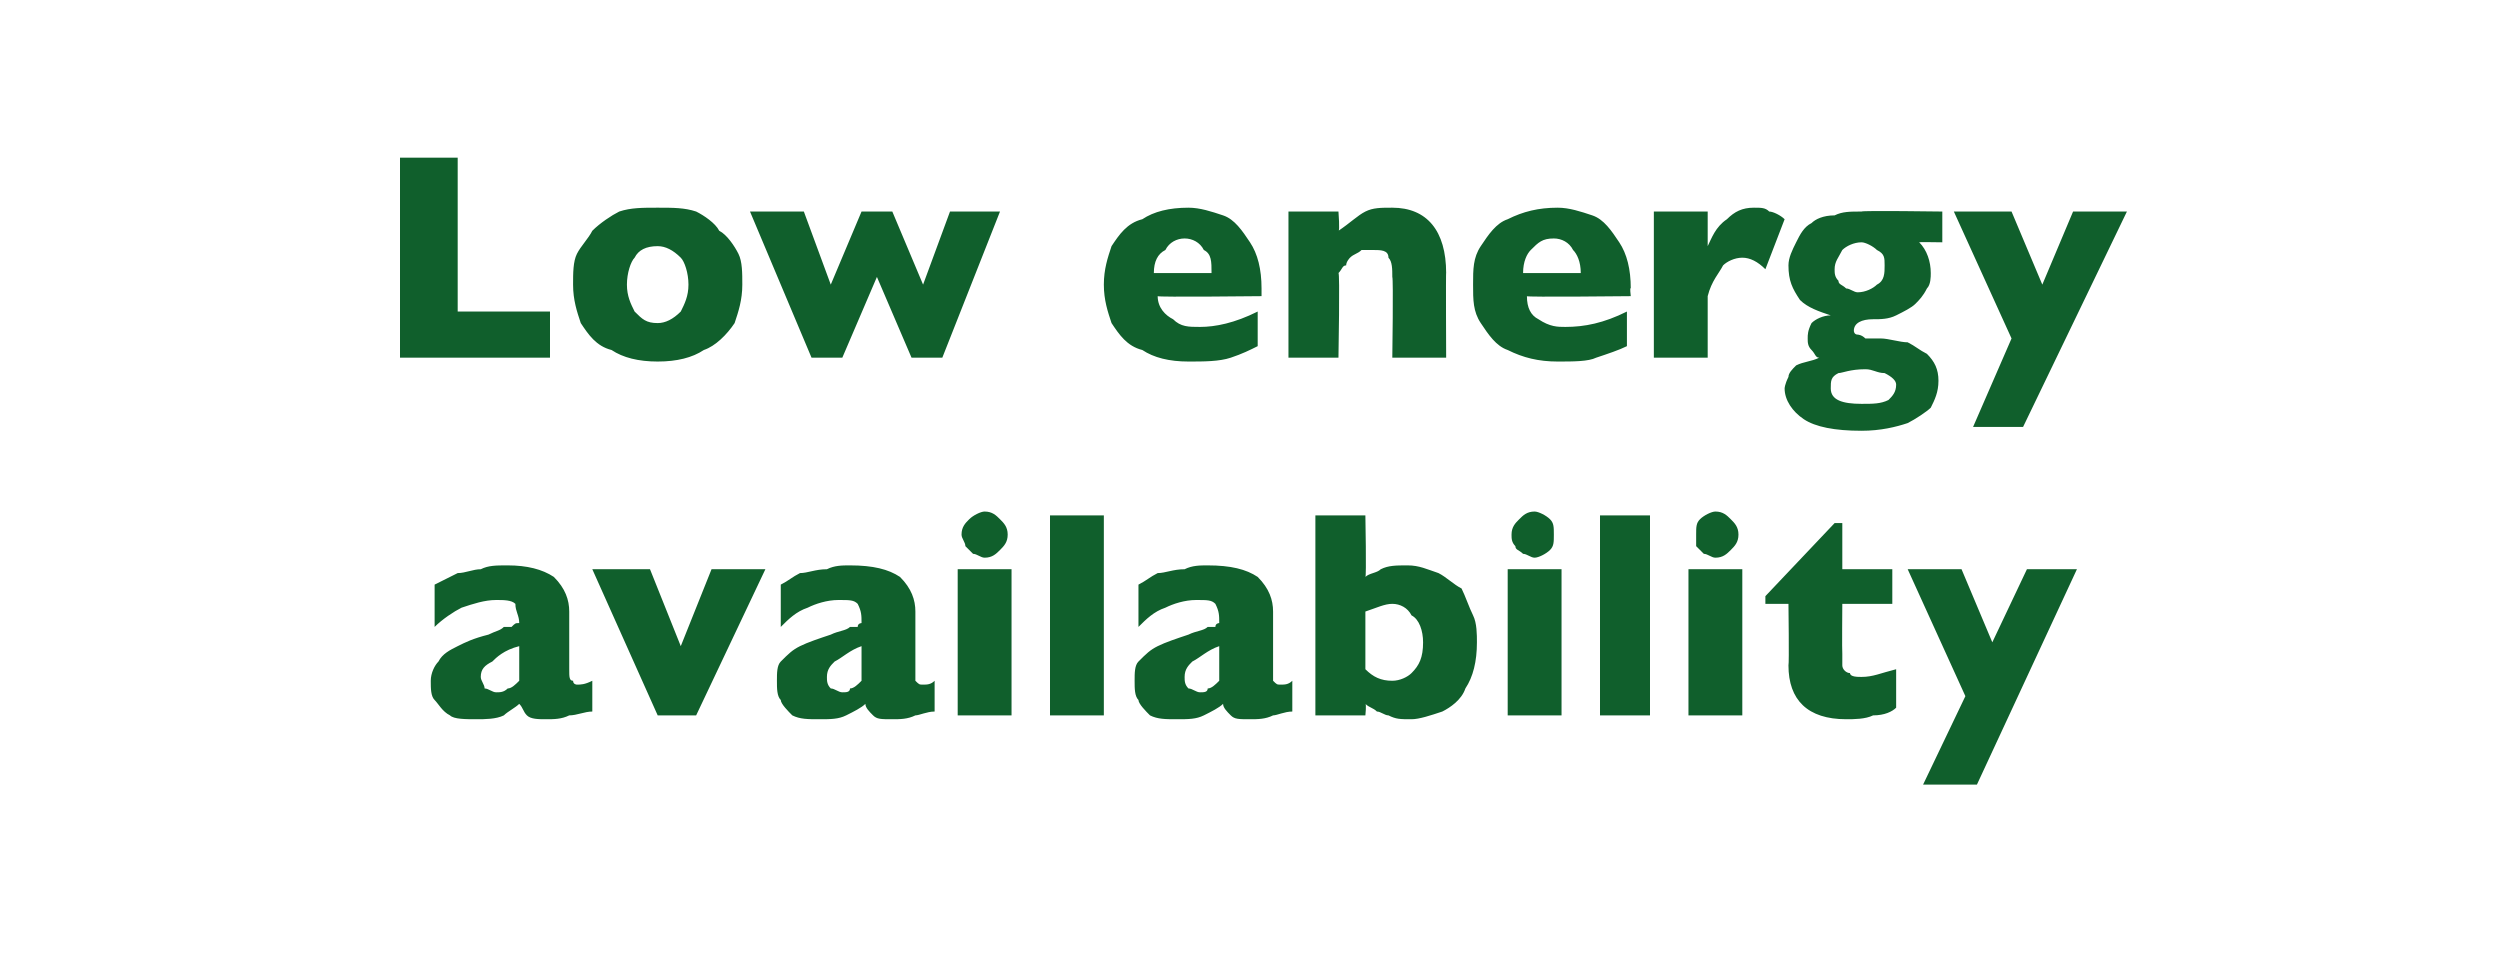 <?xml version="1.0" standalone="no"?><!DOCTYPE svg PUBLIC "-//W3C//DTD SVG 1.1//EN" "http://www.w3.org/Graphics/SVG/1.1/DTD/svg11.dtd"><svg xmlns="http://www.w3.org/2000/svg" version="1.1" width="65px" height="24.8px" viewBox="0 -4 65 24.8" style="top:-4px">  <desc>Low energy availability</desc>  <defs/>  <g id="Polygon191756">    <path d="M 15.4 14.5 C 15.2 14.5 15 14.6 14.8 14.6 C 14.6 14.7 14.4 14.7 14.2 14.7 C 14 14.7 13.8 14.7 13.7 14.6 C 13.6 14.5 13.6 14.4 13.5 14.3 C 13.4 14.4 13.2 14.5 13.1 14.6 C 12.9 14.7 12.6 14.7 12.4 14.7 C 12.1 14.7 11.8 14.7 11.7 14.6 C 11.5 14.5 11.4 14.3 11.3 14.2 C 11.2 14.1 11.2 13.9 11.2 13.7 C 11.2 13.5 11.3 13.3 11.4 13.2 C 11.5 13 11.7 12.9 11.9 12.8 C 12.1 12.7 12.3 12.6 12.7 12.5 C 12.9 12.4 13 12.4 13.1 12.3 C 13.2 12.3 13.3 12.3 13.3 12.3 C 13.4 12.2 13.4 12.2 13.5 12.2 C 13.5 12 13.4 11.9 13.4 11.7 C 13.3 11.6 13.1 11.6 12.9 11.6 C 12.6 11.6 12.3 11.7 12 11.8 C 11.8 11.9 11.5 12.1 11.3 12.3 C 11.3 12.3 11.3 11.2 11.3 11.2 C 11.5 11.1 11.7 11 11.9 10.9 C 12.1 10.9 12.3 10.8 12.5 10.8 C 12.7 10.7 12.9 10.7 13.2 10.7 C 13.7 10.7 14.1 10.8 14.4 11 C 14.7 11.3 14.8 11.6 14.8 11.9 C 14.8 11.9 14.8 13.4 14.8 13.4 C 14.8 13.6 14.8 13.7 14.9 13.7 C 14.9 13.8 15 13.8 15 13.8 C 15.1 13.8 15.2 13.8 15.4 13.7 C 15.4 13.7 15.4 14.5 15.4 14.5 Z M 13.5 13.7 C 13.5 13.7 13.5 12.8 13.5 12.8 C 13.1 12.9 12.9 13.1 12.8 13.2 C 12.6 13.3 12.5 13.4 12.5 13.6 C 12.5 13.7 12.6 13.8 12.6 13.9 C 12.7 13.9 12.8 14 12.9 14 C 13 14 13.1 14 13.2 13.9 C 13.3 13.9 13.4 13.8 13.5 13.7 Z M 19.9 10.8 L 18.1 14.6 L 17.1 14.6 L 15.4 10.8 L 16.9 10.8 L 17.7 12.8 L 18.5 10.8 L 19.9 10.8 Z M 24.3 14.5 C 24.1 14.5 23.9 14.6 23.8 14.6 C 23.6 14.7 23.4 14.7 23.2 14.7 C 22.9 14.7 22.8 14.7 22.7 14.6 C 22.6 14.5 22.5 14.4 22.5 14.3 C 22.4 14.4 22.2 14.5 22 14.6 C 21.8 14.7 21.6 14.7 21.3 14.7 C 21 14.7 20.8 14.7 20.6 14.6 C 20.5 14.5 20.3 14.3 20.3 14.2 C 20.2 14.1 20.2 13.9 20.2 13.7 C 20.2 13.5 20.2 13.3 20.3 13.2 C 20.5 13 20.6 12.9 20.8 12.8 C 21 12.7 21.3 12.6 21.6 12.5 C 21.8 12.4 22 12.4 22.1 12.3 C 22.2 12.3 22.2 12.3 22.3 12.3 C 22.3 12.2 22.4 12.2 22.4 12.2 C 22.4 12 22.4 11.9 22.3 11.7 C 22.2 11.6 22.1 11.6 21.8 11.6 C 21.5 11.6 21.2 11.7 21 11.8 C 20.7 11.9 20.5 12.1 20.3 12.3 C 20.3 12.3 20.3 11.2 20.3 11.2 C 20.5 11.1 20.6 11 20.8 10.9 C 21 10.9 21.2 10.8 21.5 10.8 C 21.7 10.7 21.9 10.7 22.1 10.7 C 22.7 10.7 23.1 10.8 23.4 11 C 23.7 11.3 23.8 11.6 23.8 11.9 C 23.8 11.9 23.8 13.4 23.8 13.4 C 23.8 13.6 23.8 13.7 23.8 13.7 C 23.9 13.8 23.9 13.8 24 13.8 C 24.1 13.8 24.2 13.8 24.3 13.7 C 24.3 13.7 24.3 14.5 24.3 14.5 Z M 22.4 13.7 C 22.4 13.7 22.4 12.8 22.4 12.8 C 22.1 12.9 21.9 13.1 21.7 13.2 C 21.6 13.3 21.5 13.4 21.5 13.6 C 21.5 13.7 21.5 13.8 21.6 13.9 C 21.7 13.9 21.8 14 21.9 14 C 22 14 22.1 14 22.1 13.9 C 22.2 13.9 22.3 13.8 22.4 13.7 Z M 26.2 9.9 C 26.2 10.1 26.1 10.2 26 10.3 C 25.9 10.4 25.8 10.5 25.6 10.5 C 25.5 10.5 25.4 10.4 25.3 10.4 C 25.2 10.3 25.2 10.3 25.1 10.2 C 25.1 10.1 25 10 25 9.9 C 25 9.7 25.1 9.6 25.2 9.5 C 25.3 9.4 25.5 9.3 25.6 9.3 C 25.8 9.3 25.9 9.4 26 9.5 C 26.1 9.6 26.2 9.7 26.2 9.9 Z M 26.3 14.6 L 24.9 14.6 L 24.9 10.8 L 26.3 10.8 L 26.3 14.6 Z M 28.7 14.6 L 27.3 14.6 L 27.3 9.4 L 28.7 9.4 L 28.7 14.6 Z M 33.6 14.5 C 33.4 14.5 33.2 14.6 33.1 14.6 C 32.9 14.7 32.7 14.7 32.5 14.7 C 32.2 14.7 32.1 14.7 32 14.6 C 31.9 14.5 31.8 14.4 31.8 14.3 C 31.7 14.4 31.5 14.5 31.3 14.6 C 31.1 14.7 30.9 14.7 30.6 14.7 C 30.3 14.7 30.1 14.7 29.9 14.6 C 29.8 14.5 29.6 14.3 29.6 14.2 C 29.5 14.1 29.5 13.9 29.5 13.7 C 29.5 13.5 29.5 13.3 29.6 13.2 C 29.8 13 29.9 12.9 30.1 12.8 C 30.3 12.7 30.6 12.6 30.9 12.5 C 31.1 12.4 31.3 12.4 31.4 12.3 C 31.5 12.3 31.5 12.3 31.6 12.3 C 31.6 12.2 31.7 12.2 31.7 12.2 C 31.7 12 31.7 11.9 31.6 11.7 C 31.5 11.6 31.4 11.6 31.1 11.6 C 30.8 11.6 30.5 11.7 30.3 11.8 C 30 11.9 29.8 12.1 29.6 12.3 C 29.6 12.3 29.6 11.2 29.6 11.2 C 29.8 11.1 29.9 11 30.1 10.9 C 30.3 10.9 30.5 10.8 30.8 10.8 C 31 10.7 31.2 10.7 31.4 10.7 C 32 10.7 32.4 10.8 32.7 11 C 33 11.3 33.1 11.6 33.1 11.9 C 33.1 11.9 33.1 13.4 33.1 13.4 C 33.1 13.6 33.1 13.7 33.1 13.7 C 33.2 13.8 33.2 13.8 33.3 13.8 C 33.4 13.8 33.5 13.8 33.6 13.7 C 33.6 13.7 33.6 14.5 33.6 14.5 Z M 31.7 13.7 C 31.7 13.7 31.7 12.8 31.7 12.8 C 31.4 12.9 31.2 13.1 31 13.2 C 30.9 13.3 30.8 13.4 30.8 13.6 C 30.8 13.7 30.8 13.8 30.9 13.9 C 31 13.9 31.1 14 31.2 14 C 31.3 14 31.4 14 31.4 13.9 C 31.5 13.9 31.6 13.8 31.7 13.7 Z M 38.4 12.7 C 38.4 13.2 38.3 13.6 38.1 13.9 C 38 14.2 37.7 14.4 37.5 14.5 C 37.2 14.6 36.9 14.7 36.7 14.7 C 36.4 14.7 36.3 14.7 36.1 14.6 C 36 14.6 35.9 14.5 35.8 14.5 C 35.7 14.4 35.6 14.4 35.5 14.3 C 35.53 14.3 35.5 14.6 35.5 14.6 L 34.2 14.6 L 34.2 9.4 L 35.5 9.4 C 35.5 9.4 35.53 11.01 35.5 11 C 35.6 10.9 35.8 10.9 35.9 10.8 C 36.1 10.7 36.3 10.7 36.6 10.7 C 36.9 10.7 37.1 10.8 37.4 10.9 C 37.6 11 37.8 11.2 38 11.3 C 38.1 11.5 38.2 11.8 38.3 12 C 38.4 12.2 38.4 12.5 38.4 12.7 Z M 37 12.7 C 37 12.4 36.9 12.1 36.7 12 C 36.6 11.8 36.4 11.7 36.2 11.7 C 36 11.7 35.8 11.8 35.5 11.9 C 35.5 11.9 35.5 13.4 35.5 13.4 C 35.7 13.6 35.9 13.7 36.2 13.7 C 36.4 13.7 36.6 13.6 36.7 13.5 C 36.9 13.3 37 13.1 37 12.7 Z M 40.4 9.9 C 40.4 10.1 40.4 10.2 40.3 10.3 C 40.2 10.4 40 10.5 39.9 10.5 C 39.8 10.5 39.7 10.4 39.6 10.4 C 39.5 10.3 39.4 10.3 39.4 10.2 C 39.3 10.1 39.3 10 39.3 9.9 C 39.3 9.7 39.4 9.6 39.5 9.5 C 39.6 9.4 39.7 9.3 39.9 9.3 C 40 9.3 40.2 9.4 40.3 9.5 C 40.4 9.6 40.4 9.7 40.4 9.9 Z M 40.6 14.6 L 39.2 14.6 L 39.2 10.8 L 40.6 10.8 L 40.6 14.6 Z M 42.9 14.6 L 41.6 14.6 L 41.6 9.4 L 42.9 9.4 L 42.9 14.6 Z M 45.2 9.9 C 45.2 10.1 45.1 10.2 45 10.3 C 44.9 10.4 44.8 10.5 44.6 10.5 C 44.5 10.5 44.4 10.4 44.3 10.4 C 44.2 10.3 44.2 10.3 44.1 10.2 C 44.1 10.1 44.1 10 44.1 9.9 C 44.1 9.7 44.1 9.6 44.2 9.5 C 44.3 9.4 44.5 9.3 44.6 9.3 C 44.8 9.3 44.9 9.4 45 9.5 C 45.1 9.6 45.2 9.7 45.2 9.9 Z M 45.3 14.6 L 43.9 14.6 L 43.9 10.8 L 45.3 10.8 L 45.3 14.6 Z M 49.3 14.4 C 49.2 14.5 49 14.6 48.7 14.6 C 48.5 14.7 48.2 14.7 48 14.7 C 47 14.7 46.5 14.2 46.5 13.3 C 46.52 13.27 46.5 11.7 46.5 11.7 L 45.9 11.7 L 45.9 11.5 L 47.7 9.6 L 47.9 9.6 L 47.9 10.8 L 49.2 10.8 L 49.2 11.7 L 47.9 11.7 C 47.9 11.7 47.89 12.97 47.9 13 C 47.9 13.1 47.9 13.2 47.9 13.3 C 47.9 13.4 48 13.5 48.1 13.5 C 48.1 13.6 48.3 13.6 48.4 13.6 C 48.7 13.6 48.9 13.5 49.3 13.4 C 49.3 13.4 49.3 14.4 49.3 14.4 Z M 54 10.8 L 51.4 16.4 L 50 16.4 L 51.1 14.1 L 49.6 10.8 L 51 10.8 L 51.8 12.7 L 52.7 10.8 L 54 10.8 Z " stroke="none" fill="#105f2c"/>  </g>  <g id="Polygon191755">    <path d="M 14.3 5.3 L 10.4 5.3 L 10.4 0.1 L 11.9 0.1 L 11.9 4.1 L 14.3 4.1 L 14.3 5.3 Z M 19.3 3.4 C 19.3 3.8 19.2 4.1 19.1 4.4 C 18.9 4.7 18.6 5 18.3 5.1 C 18 5.3 17.6 5.4 17.1 5.4 C 16.6 5.4 16.2 5.3 15.9 5.1 C 15.5 5 15.3 4.7 15.1 4.4 C 15 4.1 14.9 3.8 14.9 3.4 C 14.9 3.1 14.9 2.8 15 2.6 C 15.1 2.4 15.3 2.2 15.4 2 C 15.6 1.8 15.9 1.6 16.1 1.5 C 16.4 1.4 16.7 1.4 17.1 1.4 C 17.5 1.4 17.8 1.4 18.1 1.5 C 18.3 1.6 18.6 1.8 18.7 2 C 18.9 2.1 19.1 2.4 19.2 2.6 C 19.3 2.8 19.3 3.1 19.3 3.4 Z M 17.9 3.4 C 17.9 3.1 17.8 2.8 17.7 2.7 C 17.5 2.5 17.3 2.4 17.1 2.4 C 16.8 2.4 16.6 2.5 16.5 2.7 C 16.4 2.8 16.3 3.1 16.3 3.4 C 16.3 3.7 16.4 3.9 16.5 4.1 C 16.7 4.3 16.8 4.4 17.1 4.4 C 17.3 4.4 17.5 4.3 17.7 4.1 C 17.8 3.9 17.9 3.7 17.9 3.4 Z M 26 1.5 L 24.5 5.3 L 23.7 5.3 L 22.8 3.2 L 21.9 5.3 L 21.1 5.3 L 19.5 1.5 L 20.9 1.5 L 21.6 3.4 L 22.4 1.5 L 23.2 1.5 L 24 3.4 L 24.7 1.5 L 26 1.5 Z M 32.8 3.7 C 32.8 3.7 30.08 3.73 30.1 3.7 C 30.1 4 30.3 4.2 30.5 4.3 C 30.7 4.5 30.9 4.5 31.2 4.5 C 31.6 4.5 32.1 4.4 32.7 4.1 C 32.7 4.1 32.7 5 32.7 5 C 32.5 5.1 32.3 5.2 32 5.3 C 31.7 5.4 31.3 5.4 30.9 5.4 C 30.4 5.4 30 5.3 29.7 5.1 C 29.3 5 29.1 4.7 28.9 4.4 C 28.8 4.1 28.7 3.8 28.7 3.4 C 28.7 3 28.8 2.7 28.9 2.4 C 29.1 2.1 29.3 1.8 29.7 1.7 C 30 1.5 30.4 1.4 30.9 1.4 C 31.2 1.4 31.5 1.5 31.8 1.6 C 32.1 1.7 32.3 2 32.5 2.3 C 32.7 2.6 32.8 3 32.8 3.5 C 32.8 3.45 32.8 3.7 32.8 3.7 Z M 31.5 3.1 C 31.5 2.8 31.5 2.6 31.3 2.5 C 31.2 2.3 31 2.2 30.8 2.2 C 30.6 2.2 30.4 2.3 30.3 2.5 C 30.1 2.6 30 2.8 30 3.1 C 30 3.1 31.5 3.1 31.5 3.1 Z M 37.6 5.3 L 36.2 5.3 C 36.2 5.3 36.23 3.25 36.2 3.2 C 36.2 3 36.2 2.8 36.1 2.7 C 36.1 2.5 35.9 2.5 35.7 2.5 C 35.6 2.5 35.5 2.5 35.4 2.5 C 35.3 2.6 35.2 2.6 35.1 2.7 C 35.1 2.7 35 2.8 35 2.9 C 34.9 2.9 34.9 3 34.8 3.1 C 34.84 3.06 34.8 5.3 34.8 5.3 L 33.5 5.3 L 33.5 1.5 L 34.8 1.5 C 34.8 1.5 34.84 2.02 34.8 2 C 35.1 1.8 35.3 1.6 35.5 1.5 C 35.7 1.4 35.9 1.4 36.2 1.4 C 37.1 1.4 37.6 2 37.6 3.1 C 37.59 3.06 37.6 5.3 37.6 5.3 Z M 42.4 3.7 C 42.4 3.7 39.65 3.73 39.7 3.7 C 39.7 4 39.8 4.2 40 4.3 C 40.3 4.5 40.5 4.5 40.7 4.5 C 41.2 4.5 41.7 4.4 42.3 4.1 C 42.3 4.1 42.3 5 42.3 5 C 42.1 5.1 41.8 5.2 41.5 5.3 C 41.3 5.4 40.9 5.4 40.5 5.4 C 40 5.4 39.6 5.3 39.2 5.1 C 38.9 5 38.7 4.7 38.5 4.4 C 38.3 4.1 38.3 3.8 38.3 3.4 C 38.3 3 38.3 2.7 38.5 2.4 C 38.7 2.1 38.9 1.8 39.2 1.7 C 39.6 1.5 40 1.4 40.5 1.4 C 40.8 1.4 41.1 1.5 41.4 1.6 C 41.7 1.7 41.9 2 42.1 2.3 C 42.3 2.6 42.4 3 42.4 3.5 C 42.37 3.45 42.4 3.7 42.4 3.7 Z M 41.1 3.1 C 41.1 2.8 41 2.6 40.9 2.5 C 40.8 2.3 40.6 2.2 40.4 2.2 C 40.1 2.2 40 2.3 39.8 2.5 C 39.7 2.6 39.6 2.8 39.6 3.1 C 39.6 3.1 41.1 3.1 41.1 3.1 Z M 46.4 1.7 C 46.4 1.7 45.9 3 45.9 3 C 45.7 2.8 45.5 2.7 45.3 2.7 C 45.1 2.7 44.9 2.8 44.8 2.9 C 44.7 3.1 44.5 3.3 44.4 3.7 C 44.4 3.67 44.4 5.3 44.4 5.3 L 43 5.3 L 43 1.5 L 44.4 1.5 C 44.4 1.5 44.4 2.4 44.4 2.4 C 44.5 2.2 44.6 1.9 44.9 1.7 C 45.1 1.5 45.3 1.4 45.6 1.4 C 45.8 1.4 45.9 1.4 46 1.5 C 46.1 1.5 46.3 1.6 46.4 1.7 Z M 50.5 2.3 C 50.5 2.3 49.86 2.29 49.9 2.3 C 50.1 2.5 50.2 2.8 50.2 3.1 C 50.2 3.2 50.2 3.4 50.1 3.5 C 50 3.7 49.9 3.8 49.8 3.9 C 49.7 4 49.5 4.1 49.3 4.2 C 49.1 4.3 48.9 4.3 48.7 4.3 C 48.4 4.3 48.2 4.4 48.2 4.6 C 48.2 4.6 48.2 4.7 48.3 4.7 C 48.3 4.7 48.4 4.7 48.5 4.8 C 48.5 4.8 48.7 4.8 48.9 4.8 C 49.1 4.8 49.4 4.9 49.6 4.9 C 49.8 5 49.9 5.1 50.1 5.2 C 50.3 5.4 50.4 5.6 50.4 5.9 C 50.4 6.2 50.3 6.4 50.2 6.6 C 50.1 6.7 49.8 6.9 49.6 7 C 49.3 7.1 48.9 7.2 48.4 7.2 C 47.7 7.2 47.2 7.1 46.9 6.9 C 46.6 6.7 46.4 6.4 46.4 6.1 C 46.4 6.1 46.4 6 46.5 5.8 C 46.5 5.7 46.6 5.6 46.7 5.5 C 46.9 5.4 47.1 5.4 47.3 5.3 C 47.2 5.3 47.2 5.2 47.1 5.1 C 47 5 47 4.9 47 4.8 C 47 4.7 47 4.6 47.1 4.4 C 47.2 4.3 47.4 4.2 47.6 4.2 C 47.3 4.1 47 4 46.8 3.8 C 46.6 3.5 46.5 3.3 46.5 2.9 C 46.5 2.7 46.6 2.5 46.7 2.3 C 46.8 2.1 46.9 1.9 47.1 1.8 C 47.2 1.7 47.4 1.6 47.7 1.6 C 47.9 1.5 48.1 1.5 48.4 1.5 C 48.41 1.47 50.5 1.5 50.5 1.5 L 50.5 2.3 Z M 49 2.9 C 49 2.7 49 2.6 48.8 2.5 C 48.7 2.4 48.5 2.3 48.4 2.3 C 48.2 2.3 48 2.4 47.9 2.5 C 47.8 2.7 47.7 2.8 47.7 3 C 47.7 3.1 47.7 3.2 47.8 3.3 C 47.8 3.4 47.9 3.4 48 3.5 C 48.1 3.5 48.2 3.6 48.3 3.6 C 48.5 3.6 48.7 3.5 48.8 3.4 C 49 3.3 49 3.1 49 2.9 Z M 49.3 6 C 49.3 5.9 49.2 5.8 49 5.7 C 48.8 5.7 48.7 5.6 48.5 5.6 C 48.1 5.6 47.9 5.7 47.8 5.7 C 47.6 5.8 47.6 5.9 47.6 6.1 C 47.6 6.4 47.9 6.5 48.4 6.5 C 48.7 6.5 48.9 6.5 49.1 6.4 C 49.2 6.3 49.3 6.2 49.3 6 Z M 55.3 1.5 L 52.6 7.1 L 51.3 7.1 L 52.3 4.8 L 50.8 1.5 L 52.3 1.5 L 53.1 3.4 L 53.9 1.5 L 55.3 1.5 Z " stroke="none" fill="#105f2c"/>  </g></svg>
